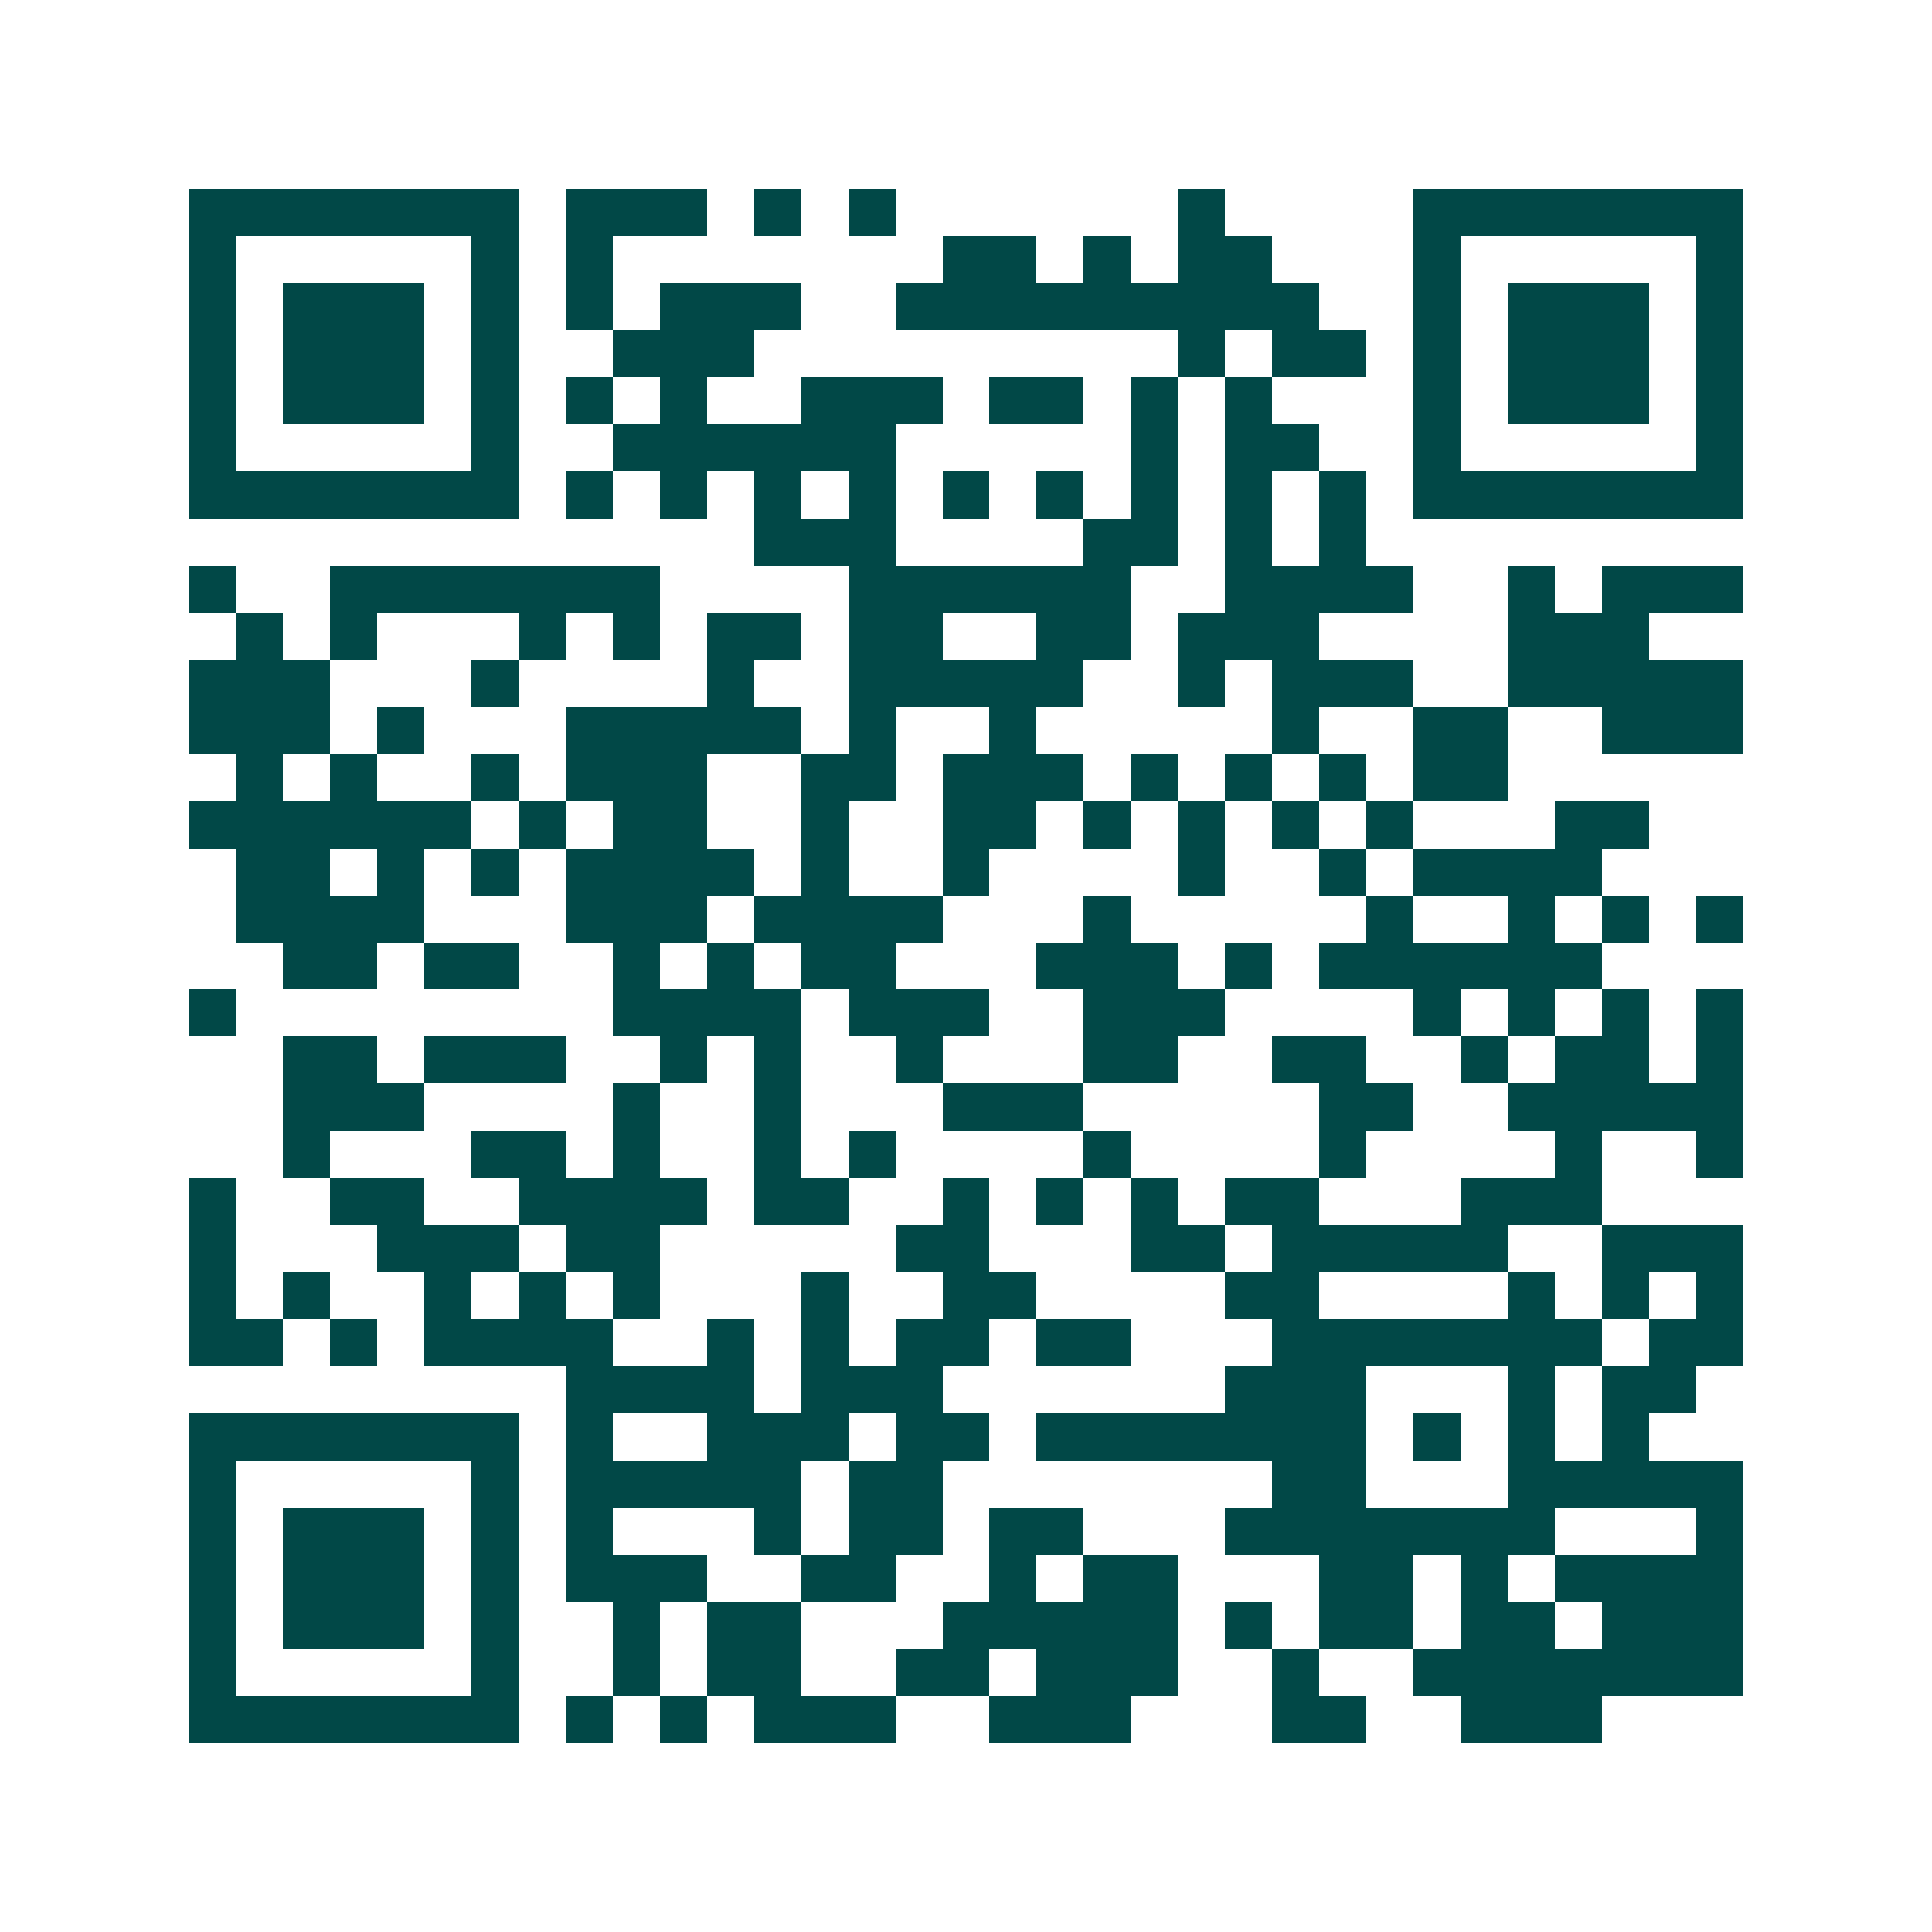<svg xmlns="http://www.w3.org/2000/svg" width="200" height="200" viewBox="0 0 41 41" shape-rendering="crispEdges"><path fill="#ffffff" d="M0 0h41v41H0z"/><path stroke="#014847" d="M4 4.5h7m1 0h3m1 0h1m1 0h1m6 0h1m4 0h7M4 5.5h1m5 0h1m1 0h1m7 0h2m1 0h1m1 0h2m3 0h1m5 0h1M4 6.5h1m1 0h3m1 0h1m1 0h1m1 0h3m2 0h9m2 0h1m1 0h3m1 0h1M4 7.5h1m1 0h3m1 0h1m2 0h3m9 0h1m1 0h2m1 0h1m1 0h3m1 0h1M4 8.5h1m1 0h3m1 0h1m1 0h1m1 0h1m2 0h3m1 0h2m1 0h1m1 0h1m3 0h1m1 0h3m1 0h1M4 9.5h1m5 0h1m2 0h6m5 0h1m1 0h2m2 0h1m5 0h1M4 10.5h7m1 0h1m1 0h1m1 0h1m1 0h1m1 0h1m1 0h1m1 0h1m1 0h1m1 0h1m1 0h7M16 11.5h3m4 0h2m1 0h1m1 0h1M4 12.5h1m2 0h7m4 0h6m2 0h4m2 0h1m1 0h3M5 13.5h1m1 0h1m3 0h1m1 0h1m1 0h2m1 0h2m2 0h2m1 0h3m4 0h3M4 14.5h3m3 0h1m4 0h1m2 0h5m2 0h1m1 0h3m2 0h5M4 15.5h3m1 0h1m3 0h5m1 0h1m2 0h1m5 0h1m2 0h2m2 0h3M5 16.5h1m1 0h1m2 0h1m1 0h3m2 0h2m1 0h3m1 0h1m1 0h1m1 0h1m1 0h2M4 17.5h6m1 0h1m1 0h2m2 0h1m2 0h2m1 0h1m1 0h1m1 0h1m1 0h1m3 0h2M5 18.5h2m1 0h1m1 0h1m1 0h4m1 0h1m2 0h1m4 0h1m2 0h1m1 0h4M5 19.5h4m3 0h3m1 0h4m3 0h1m5 0h1m2 0h1m1 0h1m1 0h1M6 20.5h2m1 0h2m2 0h1m1 0h1m1 0h2m3 0h3m1 0h1m1 0h6M4 21.5h1m8 0h4m1 0h3m2 0h3m4 0h1m1 0h1m1 0h1m1 0h1M6 22.5h2m1 0h3m2 0h1m1 0h1m2 0h1m3 0h2m2 0h2m2 0h1m1 0h2m1 0h1M6 23.5h3m4 0h1m2 0h1m3 0h3m5 0h2m2 0h5M6 24.5h1m3 0h2m1 0h1m2 0h1m1 0h1m4 0h1m4 0h1m4 0h1m2 0h1M4 25.5h1m2 0h2m2 0h4m1 0h2m2 0h1m1 0h1m1 0h1m1 0h2m3 0h3M4 26.5h1m3 0h3m1 0h2m5 0h2m3 0h2m1 0h5m2 0h3M4 27.5h1m1 0h1m2 0h1m1 0h1m1 0h1m3 0h1m2 0h2m4 0h2m4 0h1m1 0h1m1 0h1M4 28.5h2m1 0h1m1 0h4m2 0h1m1 0h1m1 0h2m1 0h2m3 0h7m1 0h2M12 29.5h4m1 0h3m6 0h3m3 0h1m1 0h2M4 30.5h7m1 0h1m2 0h3m1 0h2m1 0h7m1 0h1m1 0h1m1 0h1M4 31.5h1m5 0h1m1 0h5m1 0h2m7 0h2m3 0h5M4 32.5h1m1 0h3m1 0h1m1 0h1m3 0h1m1 0h2m1 0h2m3 0h7m3 0h1M4 33.5h1m1 0h3m1 0h1m1 0h3m2 0h2m2 0h1m1 0h2m3 0h2m1 0h1m1 0h4M4 34.5h1m1 0h3m1 0h1m2 0h1m1 0h2m3 0h5m1 0h1m1 0h2m1 0h2m1 0h3M4 35.5h1m5 0h1m2 0h1m1 0h2m2 0h2m1 0h3m2 0h1m2 0h7M4 36.5h7m1 0h1m1 0h1m1 0h3m2 0h3m3 0h2m2 0h3"/></svg>
